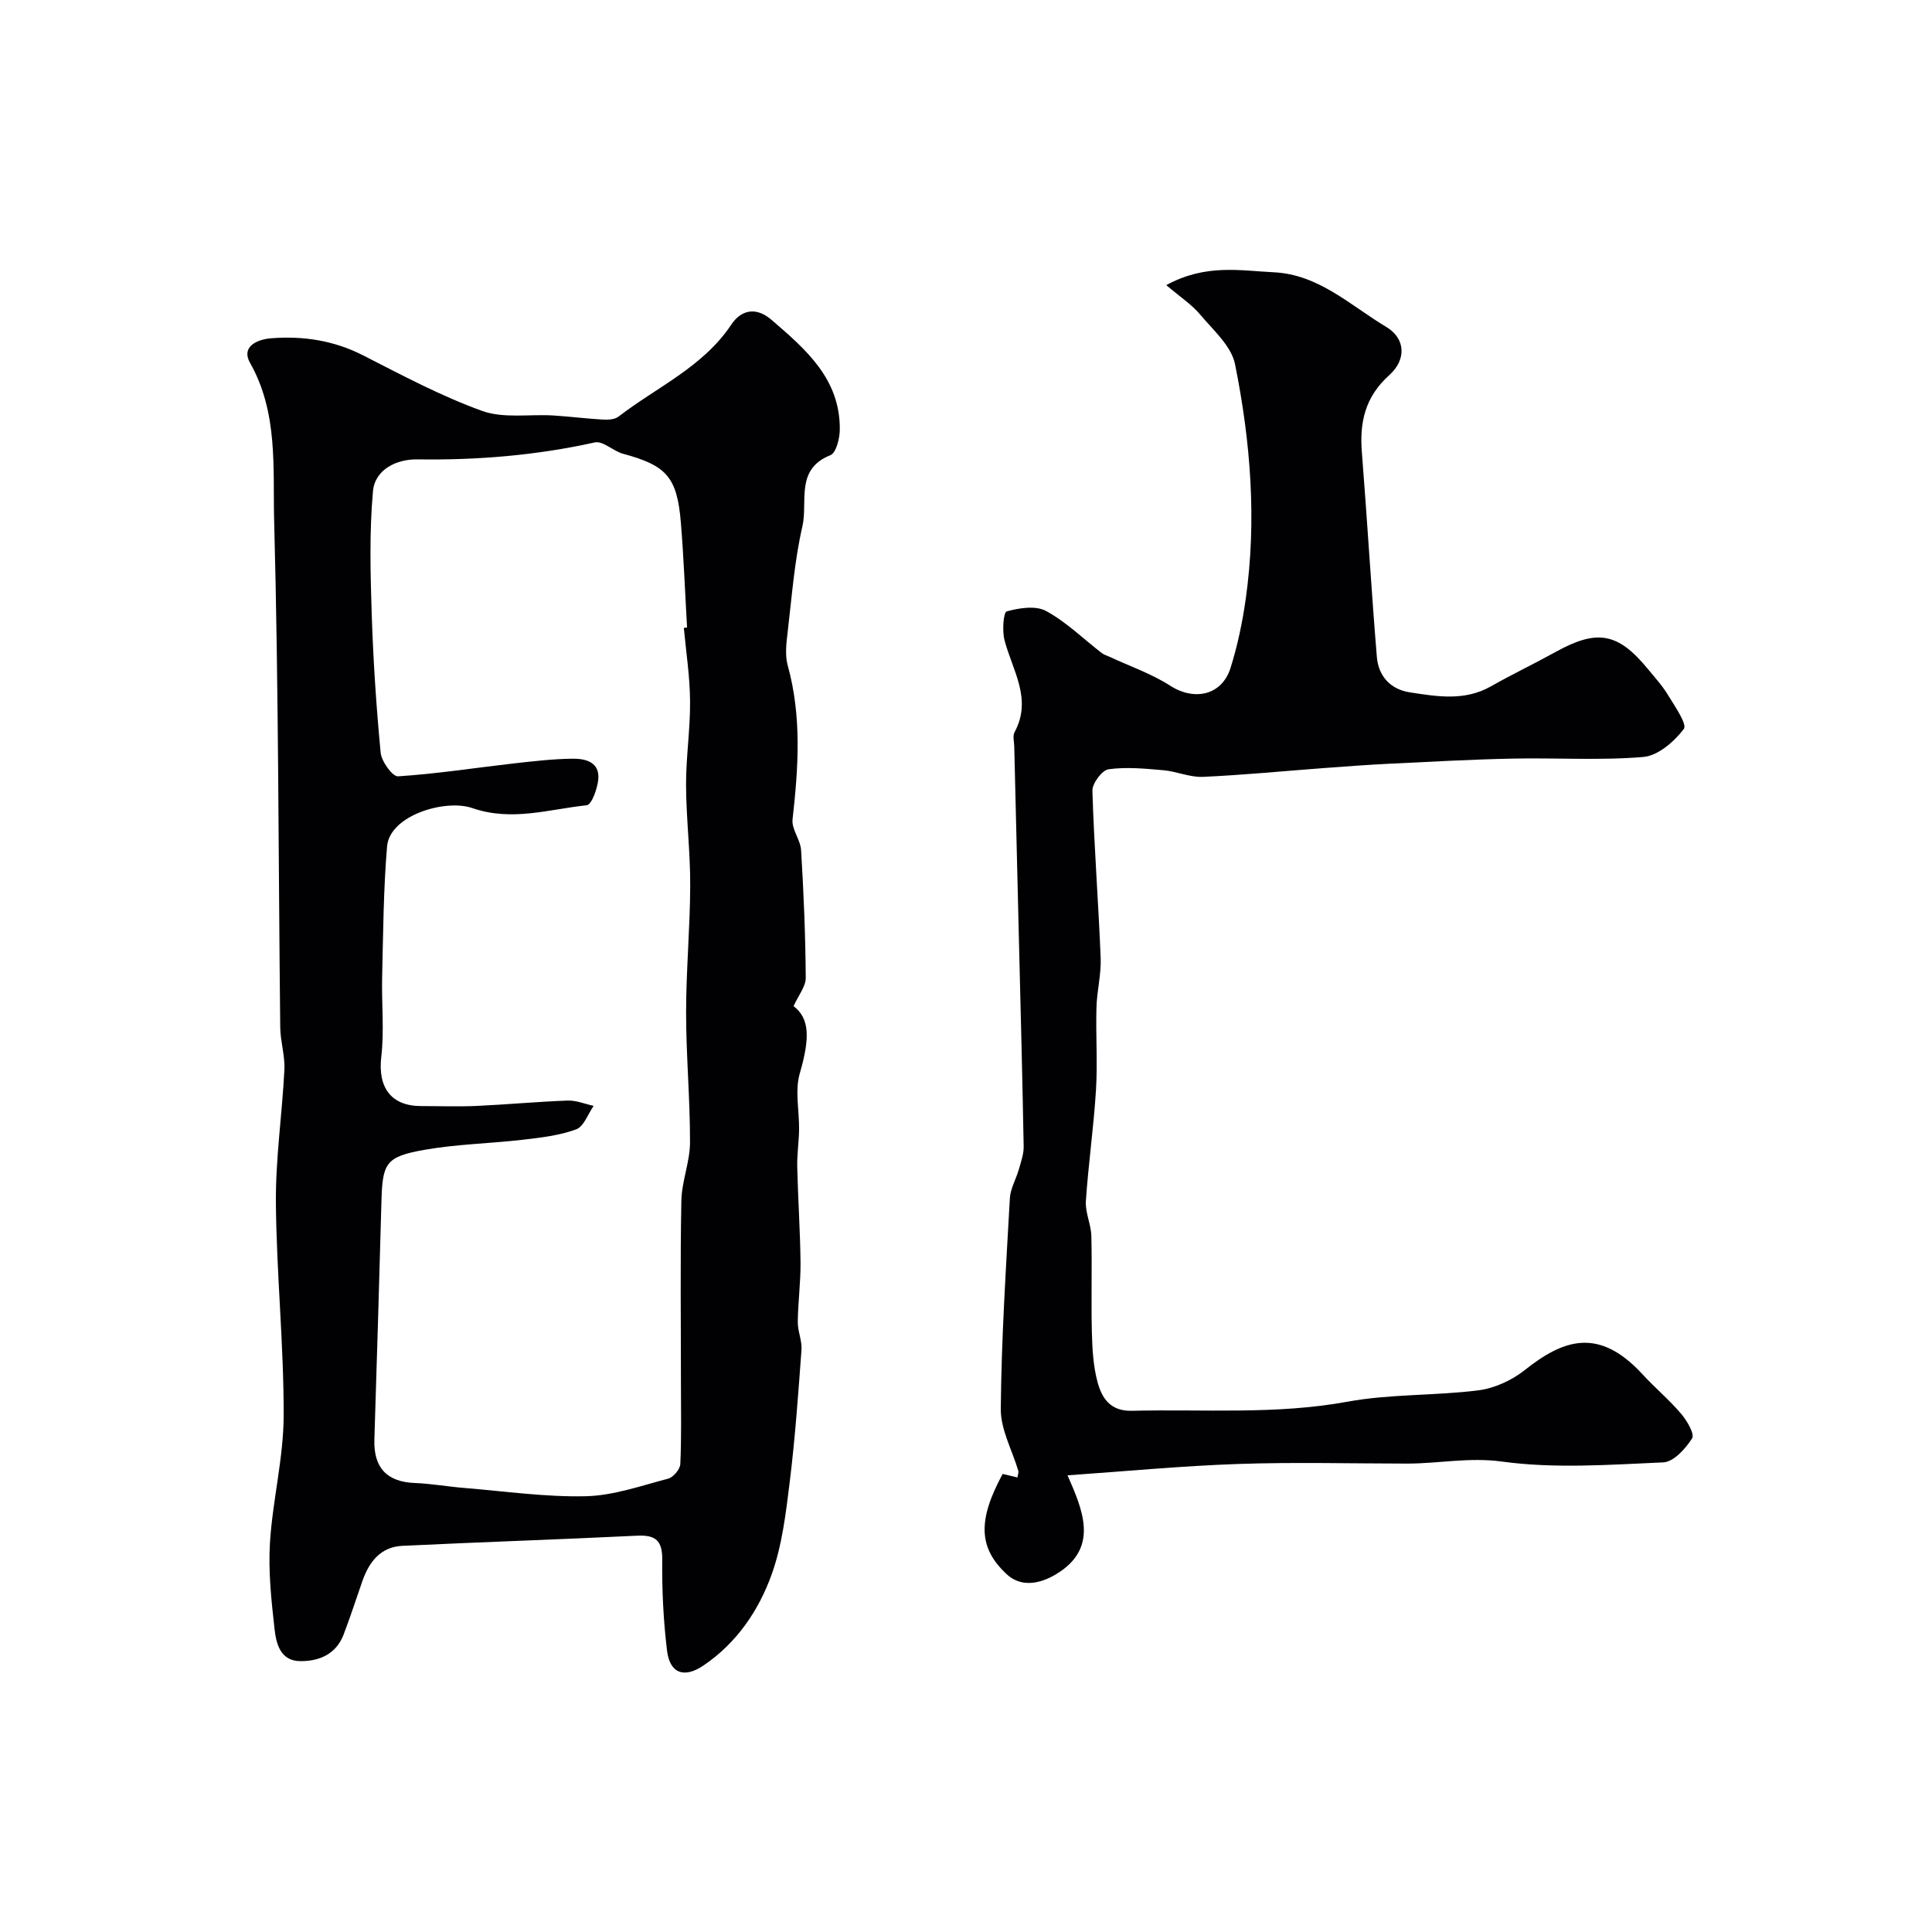 <svg enable-background="new 0 0 400 400" viewBox="0 0 400 400" xmlns="http://www.w3.org/2000/svg"><path d="m164.3 208.31c3.33 2.54 3.42 6.57 1.29 13.91-1.05 3.61-.09 7.78-.15 11.7-.04 2.56-.44 5.12-.38 7.67.15 6.6.61 13.19.68 19.78.04 4.1-.52 8.21-.57 12.32-.02 1.92.9 3.87.77 5.77-.67 9.15-1.32 18.31-2.44 27.41-.8 6.44-1.57 13.07-3.74 19.11-2.7 7.51-7.26 14.21-14.11 18.84-4.01 2.72-6.98 1.64-7.55-3.09-.75-6.2-1.06-12.5-.99-18.74.05-4.06-1.37-5.23-5.25-5.04-16.19.79-32.39 1.32-48.58 2.1-4.5.22-6.88 3.35-8.27 7.34-1.28 3.67-2.47 7.37-3.86 11-1.55 4.08-5.01 5.56-8.99 5.53-4.1-.03-4.97-3.59-5.31-6.59-.67-5.93-1.32-11.96-.96-17.89.54-8.8 2.81-17.55 2.84-26.32.04-14.68-1.48-29.36-1.61-44.05-.08-9.19 1.3-18.38 1.76-27.58.15-2.91-.83-5.85-.86-8.78-.39-34.95-.33-69.91-1.26-104.85-.29-10.94.88-22.37-5-32.75-1.85-3.27 1.34-4.83 4.34-5.07 6.66-.53 13.01.44 19.09 3.54 8.08 4.12 16.15 8.44 24.64 11.5 4.45 1.6 9.8.64 14.73.94 3.43.21 6.84.66 10.26.85 1.08.06 2.46-.01 3.24-.62 7.95-6.13 17.49-10.25 23.35-19.05 2-3 5.07-3.78 8.31-.99 7.14 6.14 14.29 12.28 14.15 22.82-.03 1.81-.77 4.75-1.96 5.22-7.35 2.92-4.61 9.7-5.78 14.72-1.65 7.14-2.18 14.54-3.05 21.85-.27 2.3-.59 4.8.01 6.96 2.93 10.58 2.2 21.17 1 31.87-.23 2.03 1.64 4.22 1.77 6.38.53 8.76.9 17.54.96 26.31.07 1.82-1.47 3.65-2.52 5.97zm-22.72-78.32c.22-.02.45-.04.67-.06-.42-7.26-.69-14.53-1.29-21.78-.78-9.4-2.98-11.78-11.96-14.2-2.04-.55-4.17-2.73-5.86-2.35-12.13 2.69-24.35 3.69-36.76 3.51-4.26-.06-8.75 2.07-9.16 6.6-.75 8.32-.54 16.76-.27 25.13.31 9.68.94 19.35 1.86 28.99.17 1.81 2.45 4.97 3.59 4.9 7.98-.51 15.91-1.75 23.87-2.66 4.08-.46 8.18-.94 12.27-.99 2.66-.03 5.66.68 5.33 4.27-.18 1.93-1.38 5.26-2.39 5.37-7.84.82-15.49 3.42-23.71.58-5.55-1.92-17.07 1.48-17.63 7.93-.76 8.95-.8 17.98-1.02 26.97-.14 5.53.46 11.13-.18 16.59-.74 6.31 1.98 10.21 8.26 10.21 3.83 0 7.67.14 11.5-.03 6.28-.29 12.55-.88 18.84-1.11 1.77-.06 3.58.71 5.37 1.1-1.18 1.68-2.03 4.28-3.62 4.86-3.45 1.27-7.25 1.71-10.95 2.14-6.83.8-13.77.91-20.52 2.11-8 1.42-8.64 2.74-8.85 10.8-.44 16.39-.95 32.78-1.46 49.17-.18 5.86 2.62 8.78 8.38 9 3.44.13 6.86.76 10.29 1.03 8.36.68 16.74 1.9 25.08 1.71 5.73-.13 11.44-2.16 17.07-3.64 1.07-.28 2.47-1.94 2.52-3.02.26-5.67.13-11.37.13-17.05 0-12.5-.16-25 .09-37.49.08-4.03 1.78-8.03 1.79-12.05.02-8.96-.81-17.92-.81-26.88 0-8.77.82-17.53.85-26.3.03-6.93-.83-13.87-.86-20.8-.02-5.77.88-11.54.83-17.3-.02-5.09-.82-10.18-1.29-15.26z" fill="#010103"/><path d="m241.46 59.03c8.19-4.45 15.3-2.99 22.24-2.66 9.34.44 15.9 6.89 23.33 11.33 3.9 2.33 4.27 6.68.58 9.99-4.97 4.47-6.15 9.71-5.65 15.96 1.12 14.11 1.94 28.24 3.1 42.34.32 3.94 2.76 6.72 6.82 7.35 5.67.88 11.36 1.85 16.82-1.25 4.4-2.5 8.98-4.68 13.41-7.13 8.56-4.74 12.88-3.98 19.05 3.53 1.46 1.77 3.03 3.49 4.21 5.45 1.38 2.28 3.98 6 3.25 6.98-1.99 2.62-5.34 5.54-8.37 5.8-8.96.76-18.03.15-27.06.34-8.43.17-16.86.64-25.29 1.05-4.6.22-9.2.57-13.8.91-8.36.62-16.7 1.45-25.07 1.82-2.68.12-5.4-1.13-8.13-1.37-3.79-.33-7.67-.72-11.39-.2-1.35.19-3.38 2.93-3.34 4.45.35 11.54 1.25 23.06 1.71 34.59.14 3.41-.78 6.85-.87 10.29-.16 5.69.25 11.41-.1 17.09-.47 7.67-1.58 15.31-2.09 22.98-.16 2.36 1.06 4.78 1.13 7.19.17 6.66-.06 13.33.11 19.99.09 3.43.28 6.96 1.16 10.24.89 3.35 2.63 6.11 7.13 6 14.9-.37 29.8.84 44.67-1.89 8.85-1.62 18.06-1.21 27.02-2.34 3.34-.42 6.93-2.05 9.58-4.15 8.02-6.38 15.36-9.04 24.41.79 2.59 2.82 5.56 5.3 8.03 8.21 1.21 1.42 2.84 4.19 2.27 5.09-1.35 2.13-3.83 4.88-5.96 4.97-11.14.49-22.46 1.33-33.42-.17-6.83-.93-13.12.43-19.65.42-11.66-.01-23.33-.32-34.98.08-11.67.4-23.31 1.52-35.3 2.35 3.04 6.93 6.36 14.47-1.4 19.85-2.38 1.65-7.34 4.22-11.23.59-5.8-5.4-6.01-11.13-.8-20.73 1.01.24 2.02.48 3.06.73.11-.71.27-1.06.19-1.33-1.26-4.29-3.68-8.59-3.64-12.86.13-14.54 1.07-29.07 1.88-43.59.11-2.04 1.3-4 1.87-6.03.44-1.55 1.02-3.16.99-4.73-.25-13.82-.61-27.64-.95-41.46-.33-13.77-.67-27.55-1-41.32-.02-1-.36-2.19.06-2.97 3.73-6.89-.44-12.79-2.08-19.07-.5-1.91-.23-5.76.46-5.95 2.58-.71 6-1.25 8.15-.08 4.18 2.27 7.7 5.75 11.52 8.7.47.36 1.09.54 1.64.79 4.2 1.96 8.68 3.49 12.54 5.98 5 3.21 10.71 2.01 12.5-3.71 1.45-4.64 2.46-9.46 3.14-14.28 2.3-16.31 1-32.57-2.22-48.58-.76-3.77-4.51-7.05-7.22-10.27-1.71-2.05-4.05-3.58-7.02-6.1z" fill="#010103"/></svg>
